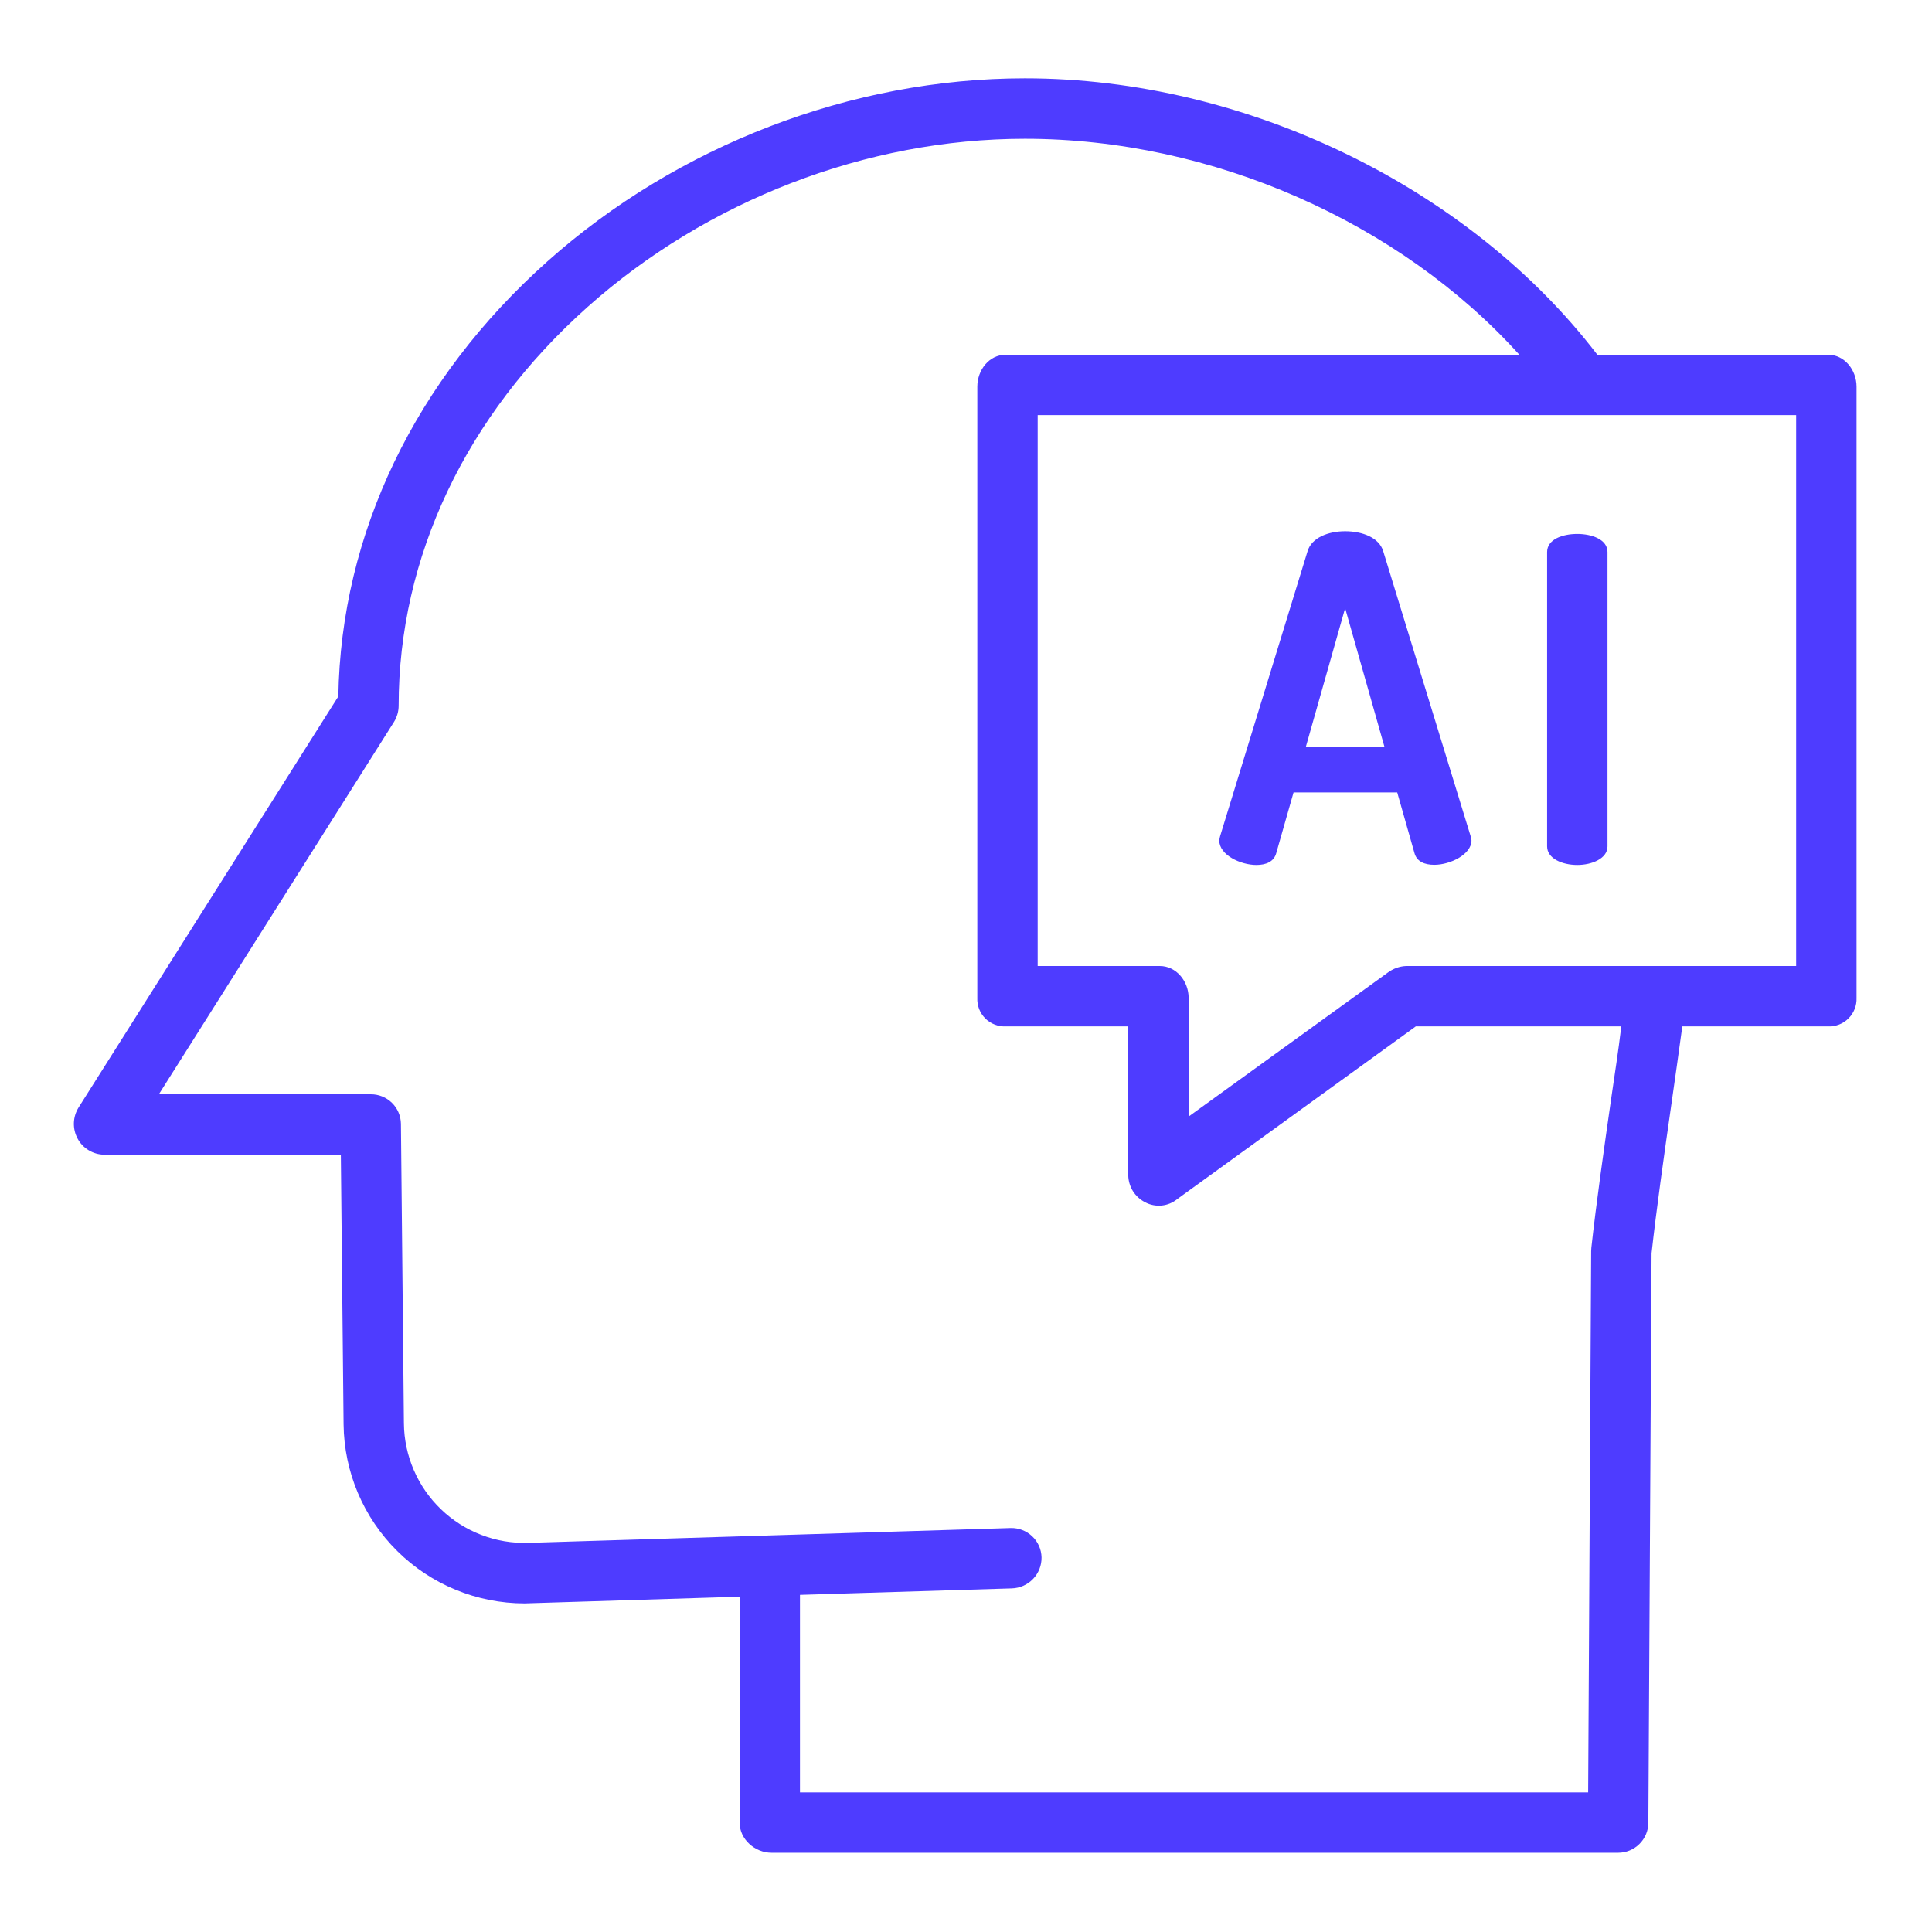 <svg width="50" height="50" viewBox="0 0 50 50" fill="none" xmlns="http://www.w3.org/2000/svg">
<path d="M32.516 22.385C32.773 22.385 32.973 22.296 33.031 22.073L33.477 20.508H36.16L36.605 22.073C36.664 22.296 36.863 22.381 37.121 22.381C37.531 22.381 38.082 22.113 38.082 21.75C38.078 21.71 38.071 21.672 38.058 21.634L35.797 14.263C35.691 13.912 35.258 13.748 34.812 13.748C34.379 13.748 33.945 13.912 33.84 14.264L31.578 21.635C31.567 21.673 31.559 21.712 31.555 21.752C31.555 22.127 32.105 22.385 32.516 22.385ZM34.812 15.739L35.832 19.336H33.793L34.812 15.739ZM40.82 22.385C41.195 22.385 41.602 22.221 41.602 21.904V14.287C41.602 13.959 41.195 13.818 40.82 13.818C40.434 13.818 40.039 13.959 40.039 14.287V21.904C40.039 22.221 40.434 22.385 40.82 22.385Z" fill="#4e3cff "/>
<path d="M47.307 9.18H41.339C38.051 4.883 32.285 2.027 26.524 2.027C22.04 2.027 17.537 3.761 14.17 6.762C10.74 9.82 8.823 13.815 8.756 18.023L2.032 28.664C1.958 28.784 1.916 28.921 1.912 29.063C1.908 29.204 1.941 29.344 2.009 29.468C2.075 29.592 2.174 29.696 2.294 29.768C2.415 29.841 2.552 29.881 2.693 29.883H8.821L8.892 36.862C8.905 38.095 9.404 39.274 10.281 40.141C11.157 41.009 12.341 41.495 13.574 41.496C13.624 41.496 13.651 41.494 13.7 41.492L19.141 41.323V47.168C19.141 47.599 19.535 47.949 19.967 47.949H41.878C42.084 47.949 42.282 47.868 42.428 47.722C42.575 47.577 42.658 47.379 42.659 47.172L42.742 32.434C42.868 31.297 43.058 29.951 43.259 28.551C43.351 27.911 43.445 27.246 43.538 26.563H47.307C47.405 26.567 47.503 26.551 47.594 26.516C47.686 26.48 47.769 26.427 47.838 26.357C47.908 26.288 47.962 26.206 47.998 26.114C48.034 26.023 48.051 25.926 48.047 25.828V10.008C48.047 9.577 47.739 9.18 47.307 9.18ZM41.712 28.329C41.507 29.758 41.313 31.119 41.184 32.291C41.181 32.32 41.179 32.349 41.179 32.378L41.101 46.387H20.703V41.275L26.187 41.107C26.395 41.101 26.592 41.013 26.736 40.862C26.88 40.712 26.959 40.51 26.955 40.302C26.952 40.2 26.93 40.099 26.888 40.006C26.846 39.912 26.787 39.828 26.712 39.758C26.638 39.688 26.551 39.633 26.455 39.596C26.36 39.56 26.258 39.542 26.155 39.545L13.672 39.929C13.256 39.942 12.843 39.872 12.455 39.722C12.067 39.573 11.712 39.348 11.413 39.06C11.113 38.772 10.874 38.427 10.709 38.045C10.544 37.664 10.457 37.253 10.453 36.837L10.376 29.085C10.373 28.88 10.29 28.684 10.143 28.541C9.997 28.398 9.799 28.318 9.594 28.32H4.111L10.196 18.684C10.275 18.557 10.317 18.411 10.317 18.262C10.317 14.422 12.054 10.755 15.209 7.942C18.294 5.193 22.418 3.591 26.524 3.591C31.382 3.591 36.236 5.762 39.32 9.18H26.029C25.597 9.18 25.293 9.577 25.293 10.008V25.828C25.289 25.925 25.305 26.023 25.34 26.114C25.376 26.205 25.43 26.288 25.499 26.357C25.568 26.426 25.651 26.48 25.742 26.515C25.833 26.551 25.931 26.567 26.029 26.563H29.199V30.422C29.203 30.567 29.246 30.708 29.323 30.831C29.401 30.953 29.511 31.052 29.641 31.117C29.772 31.186 29.92 31.214 30.067 31.199C30.213 31.184 30.353 31.126 30.467 31.032L36.641 26.563H41.959C41.877 27.246 41.794 27.76 41.712 28.329ZM46.484 25H36.389C36.218 25.008 36.053 25.068 35.915 25.171L30.762 28.896V25.828C30.762 25.396 30.445 25 30.014 25H26.855V10.742H46.484V25Z" fill="#4e3cff "/>
</svg>
